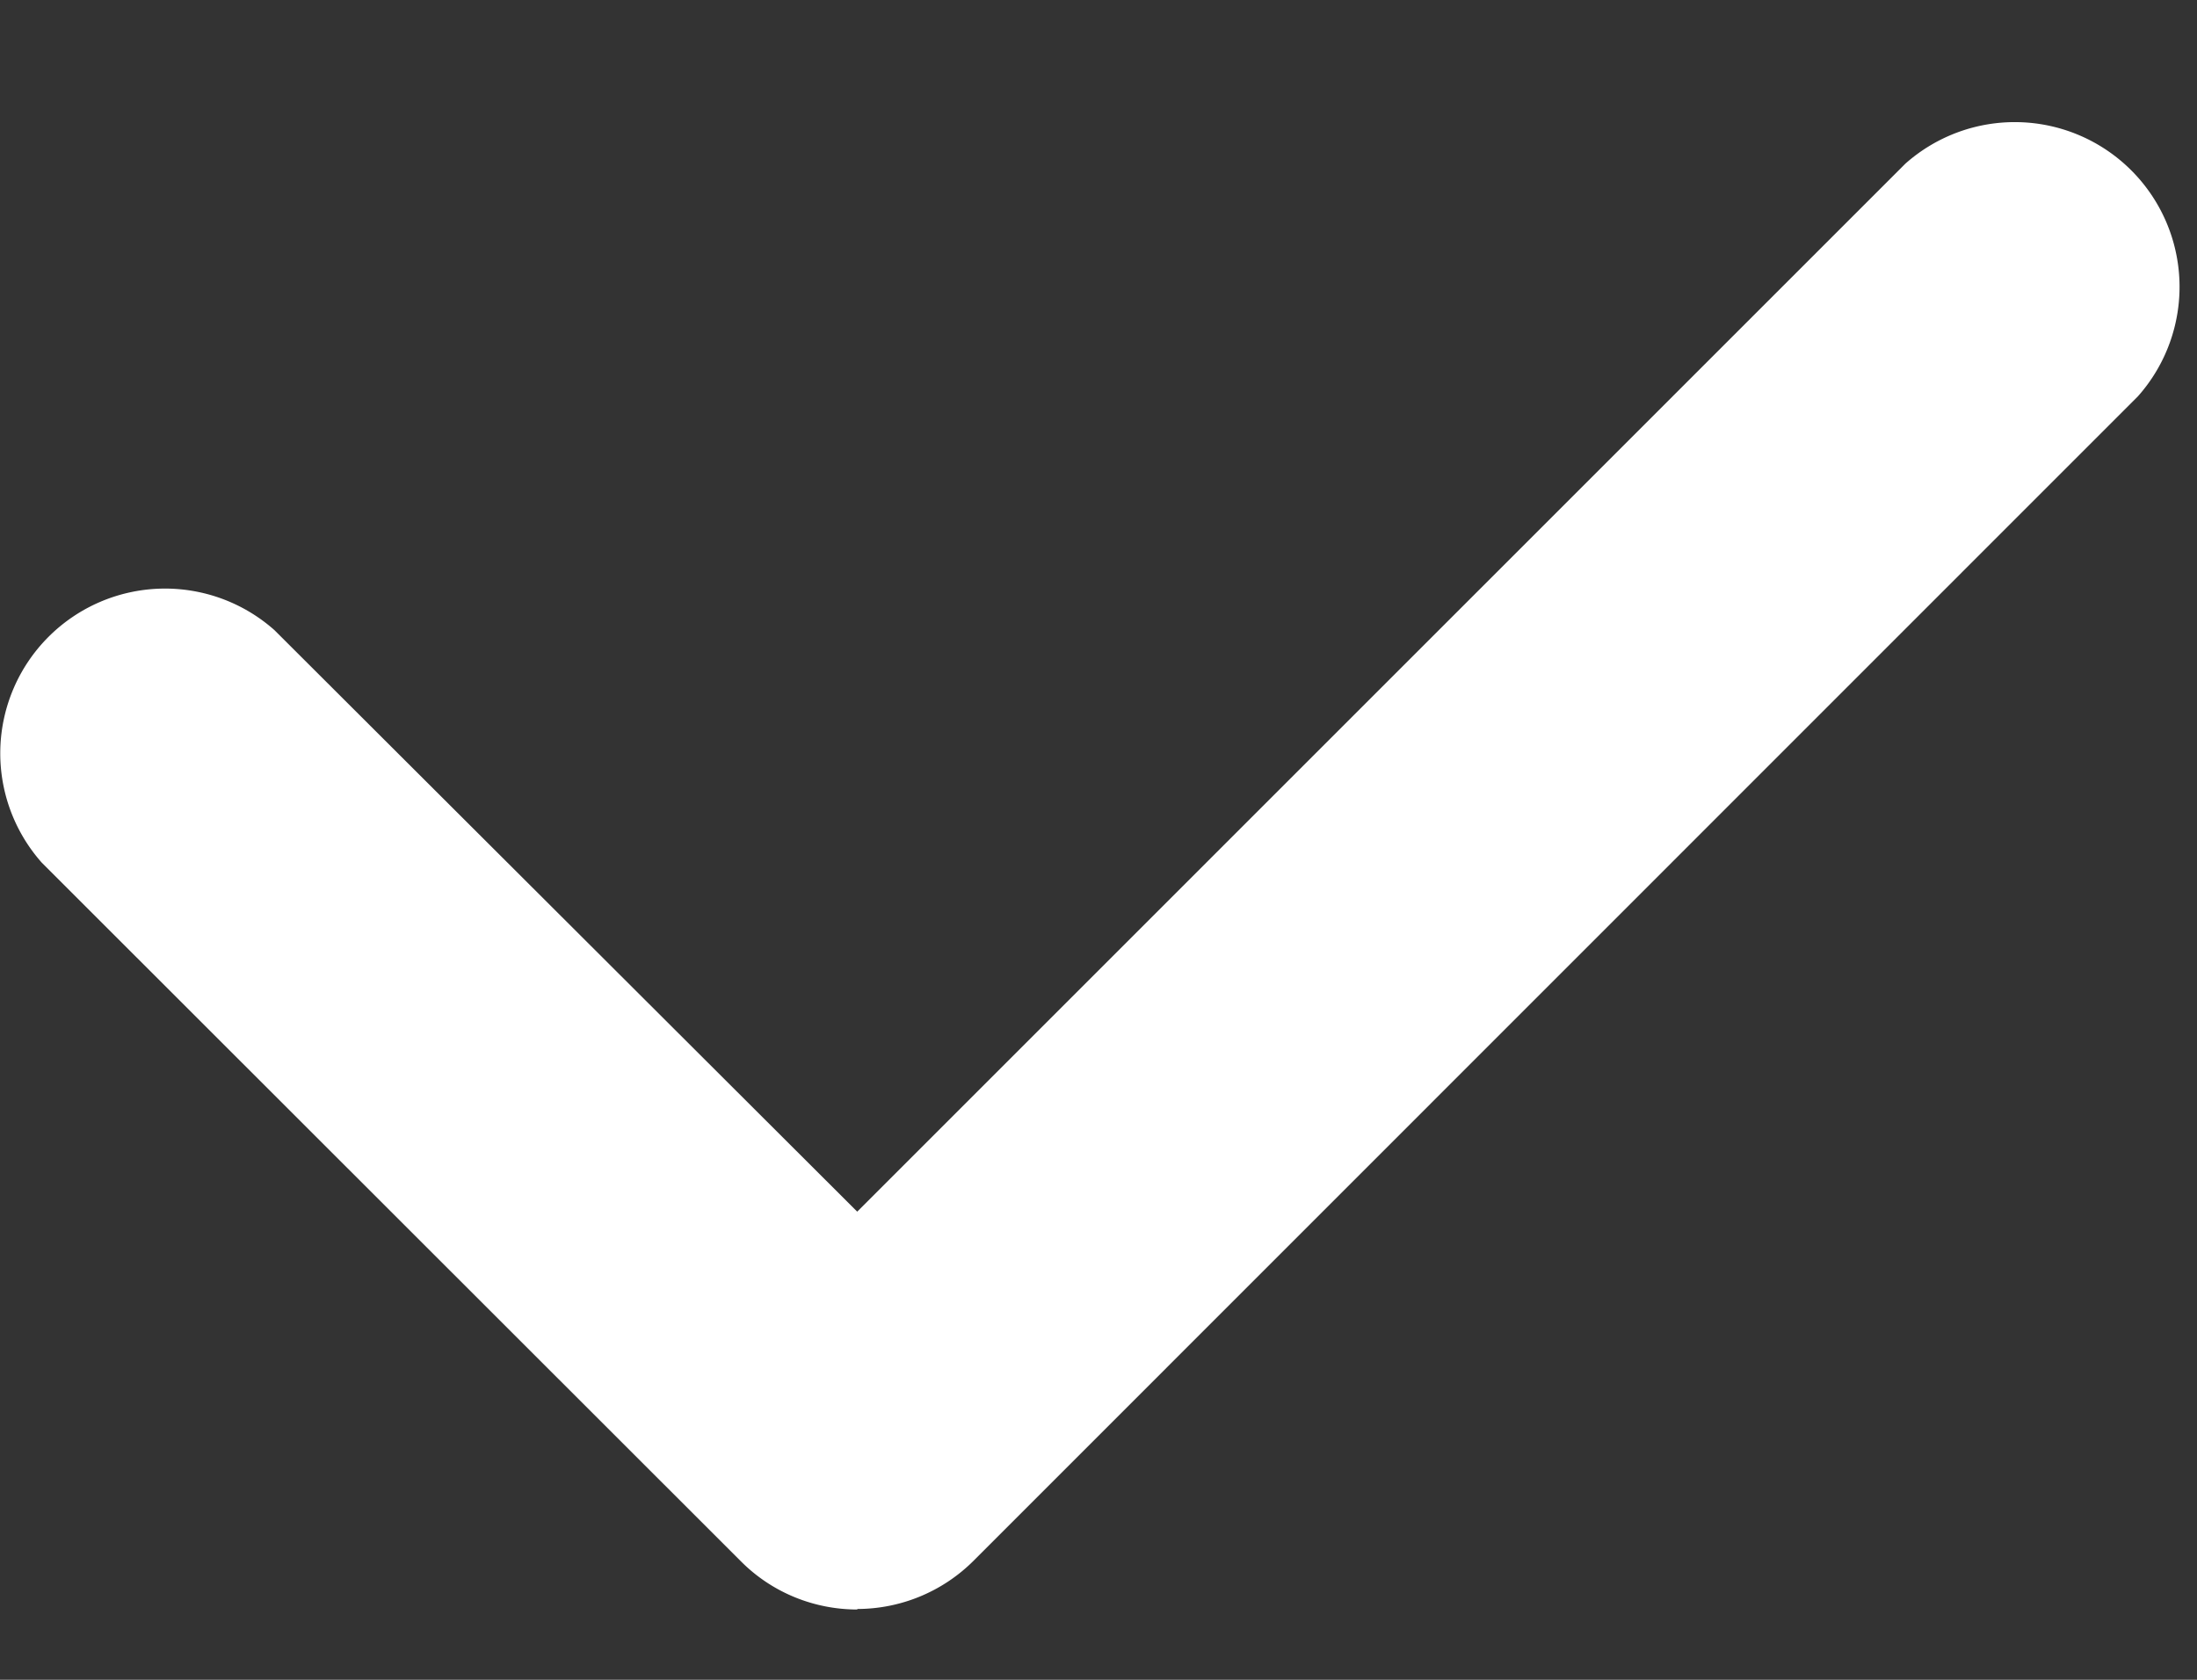 <svg width="17" height="13" fill="none" xmlns="http://www.w3.org/2000/svg"><rect width="100%" height="100%" fill="#333333" stroke="none"/><path d="M6.634 12.456c-.338 0-.662-.133-.9-.372L.324 6.677a1.275 1.275 0 0 1 1.8-1.8l4.509 4.5 8.11-8.11a1.275 1.275 0 0 1 1.8 1.8L7.532 12.08a1.276 1.276 0 0 1-.9.372l.003.003Z" fill="#fff"/></svg>